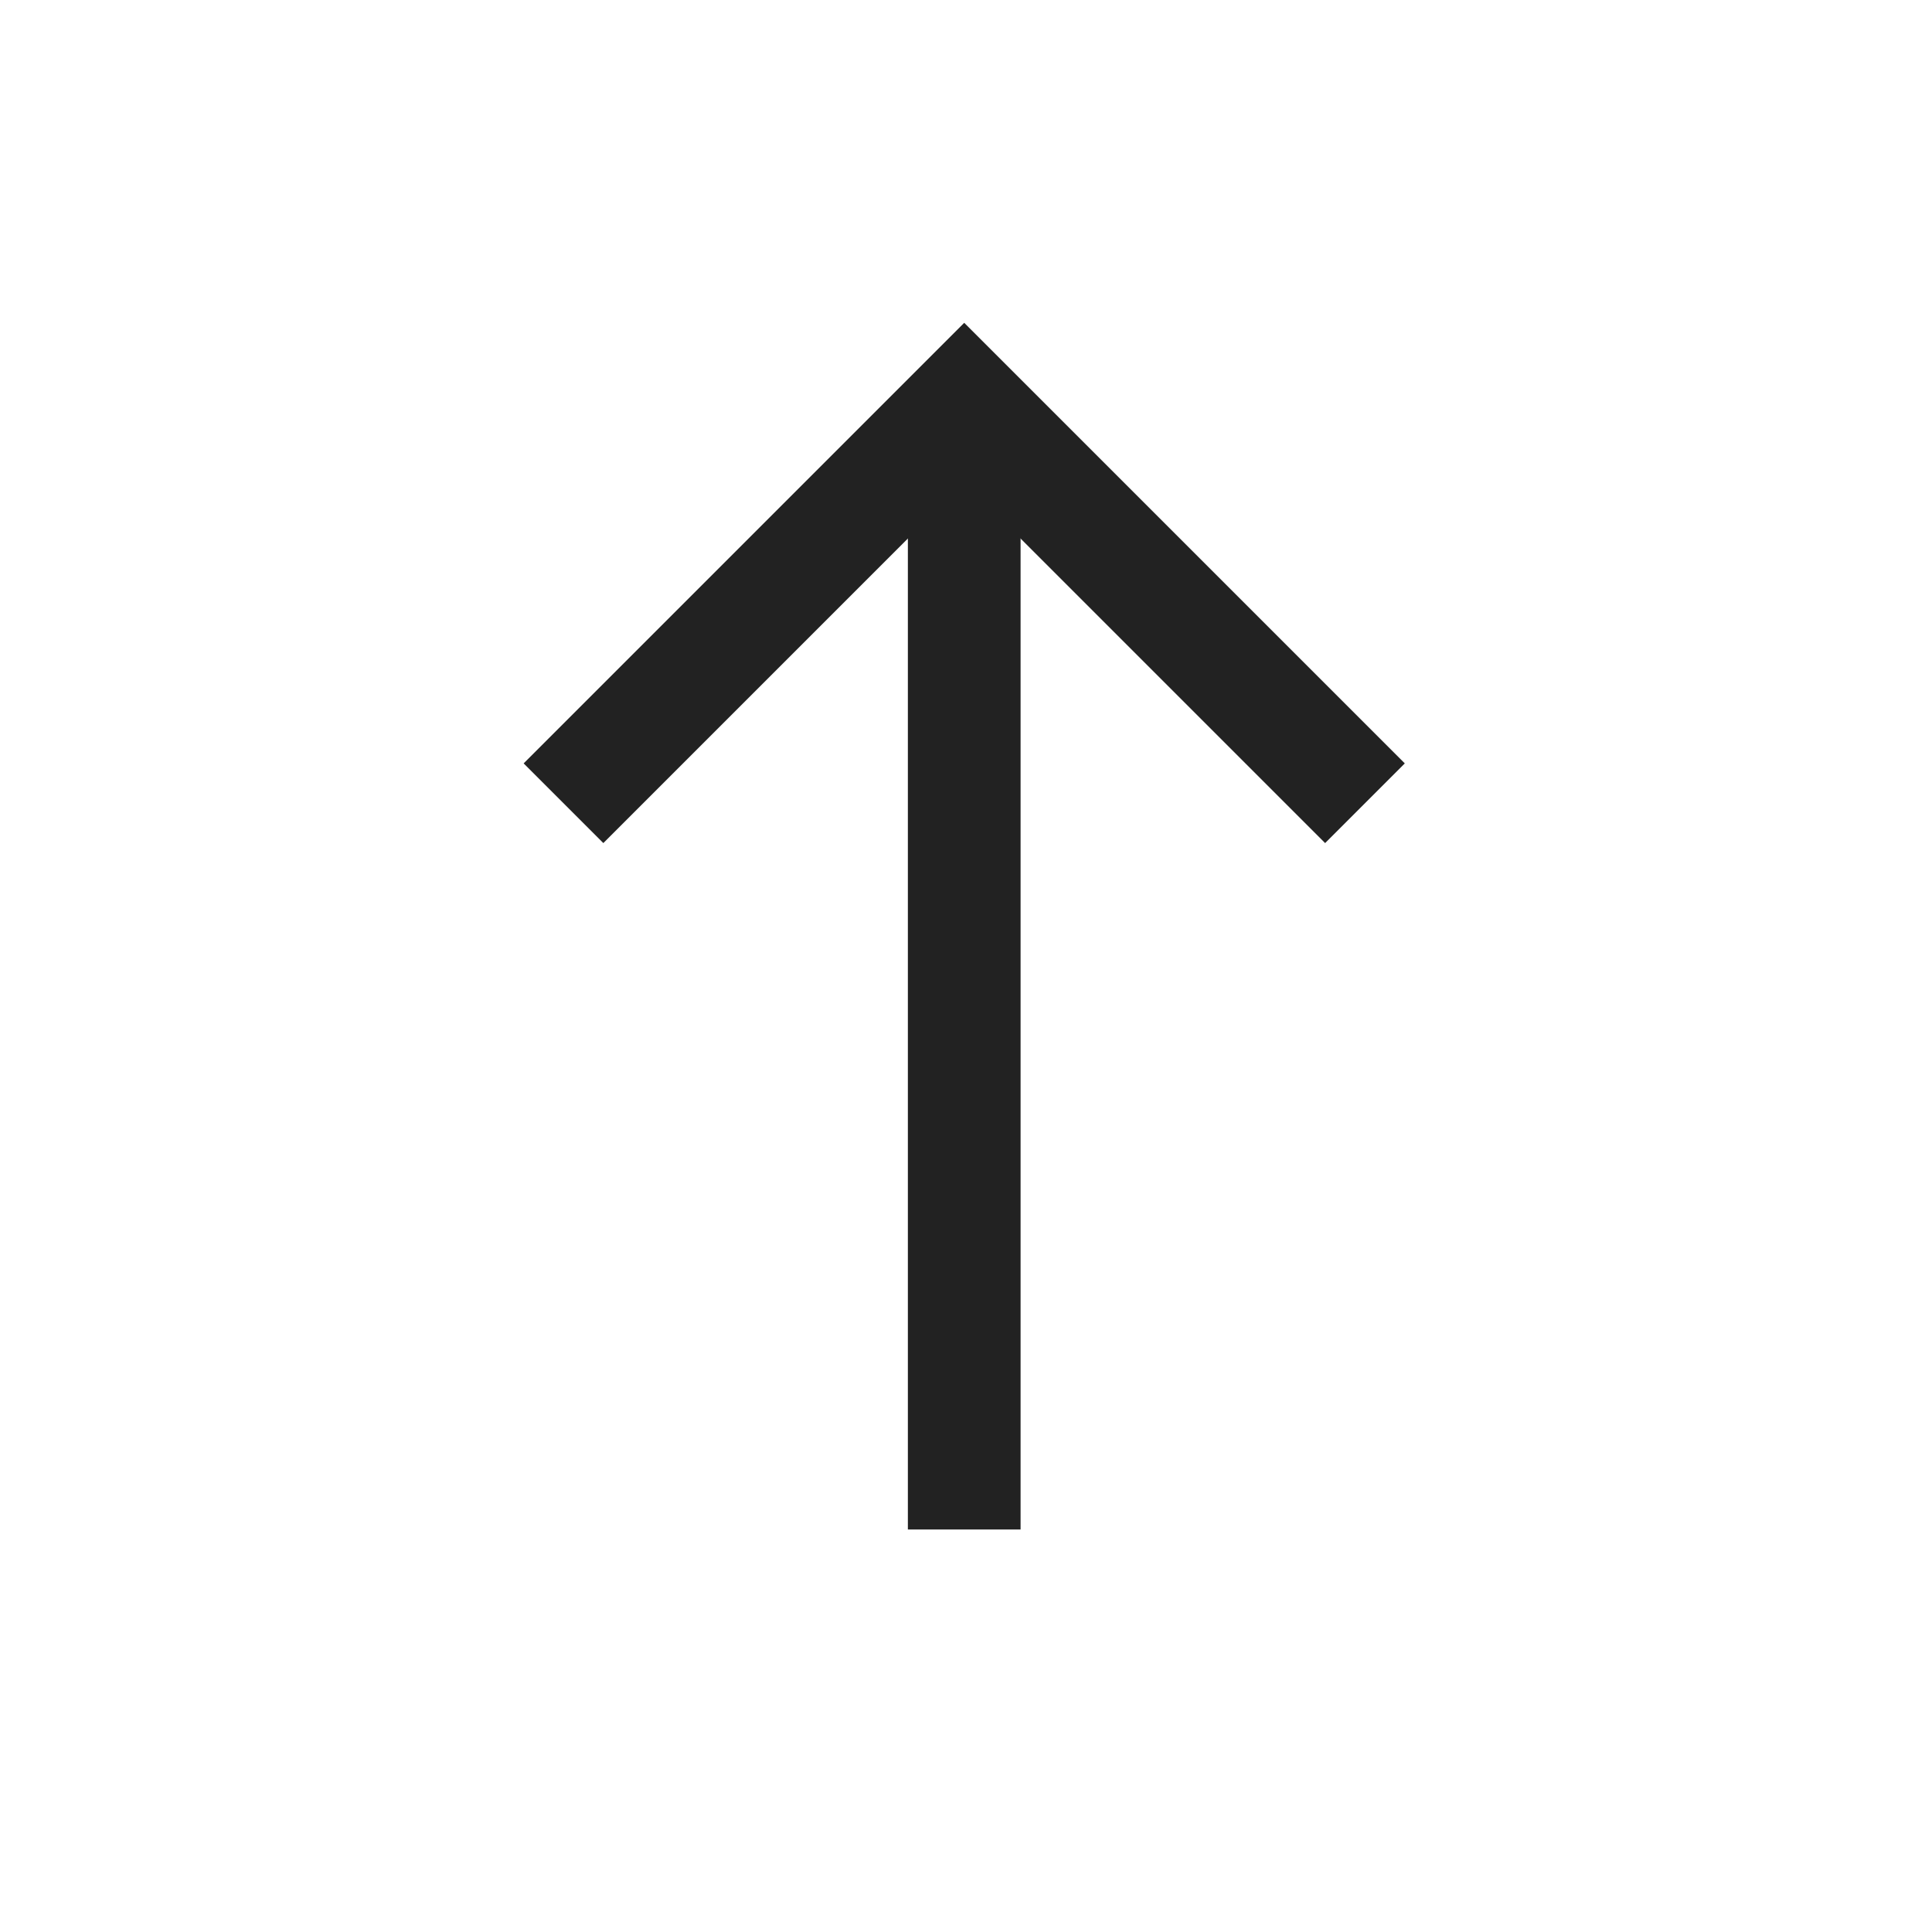 <svg width="24" height="24" viewBox="0 0 24 24" fill="none" xmlns="http://www.w3.org/2000/svg">
<path d="M11.978 19L11.978 5" stroke="#222222" stroke-width="1.4"/>
<path d="M7 9.978L11.978 5L16.956 9.978" stroke="#222222" stroke-width="1.4"/>
</svg>
